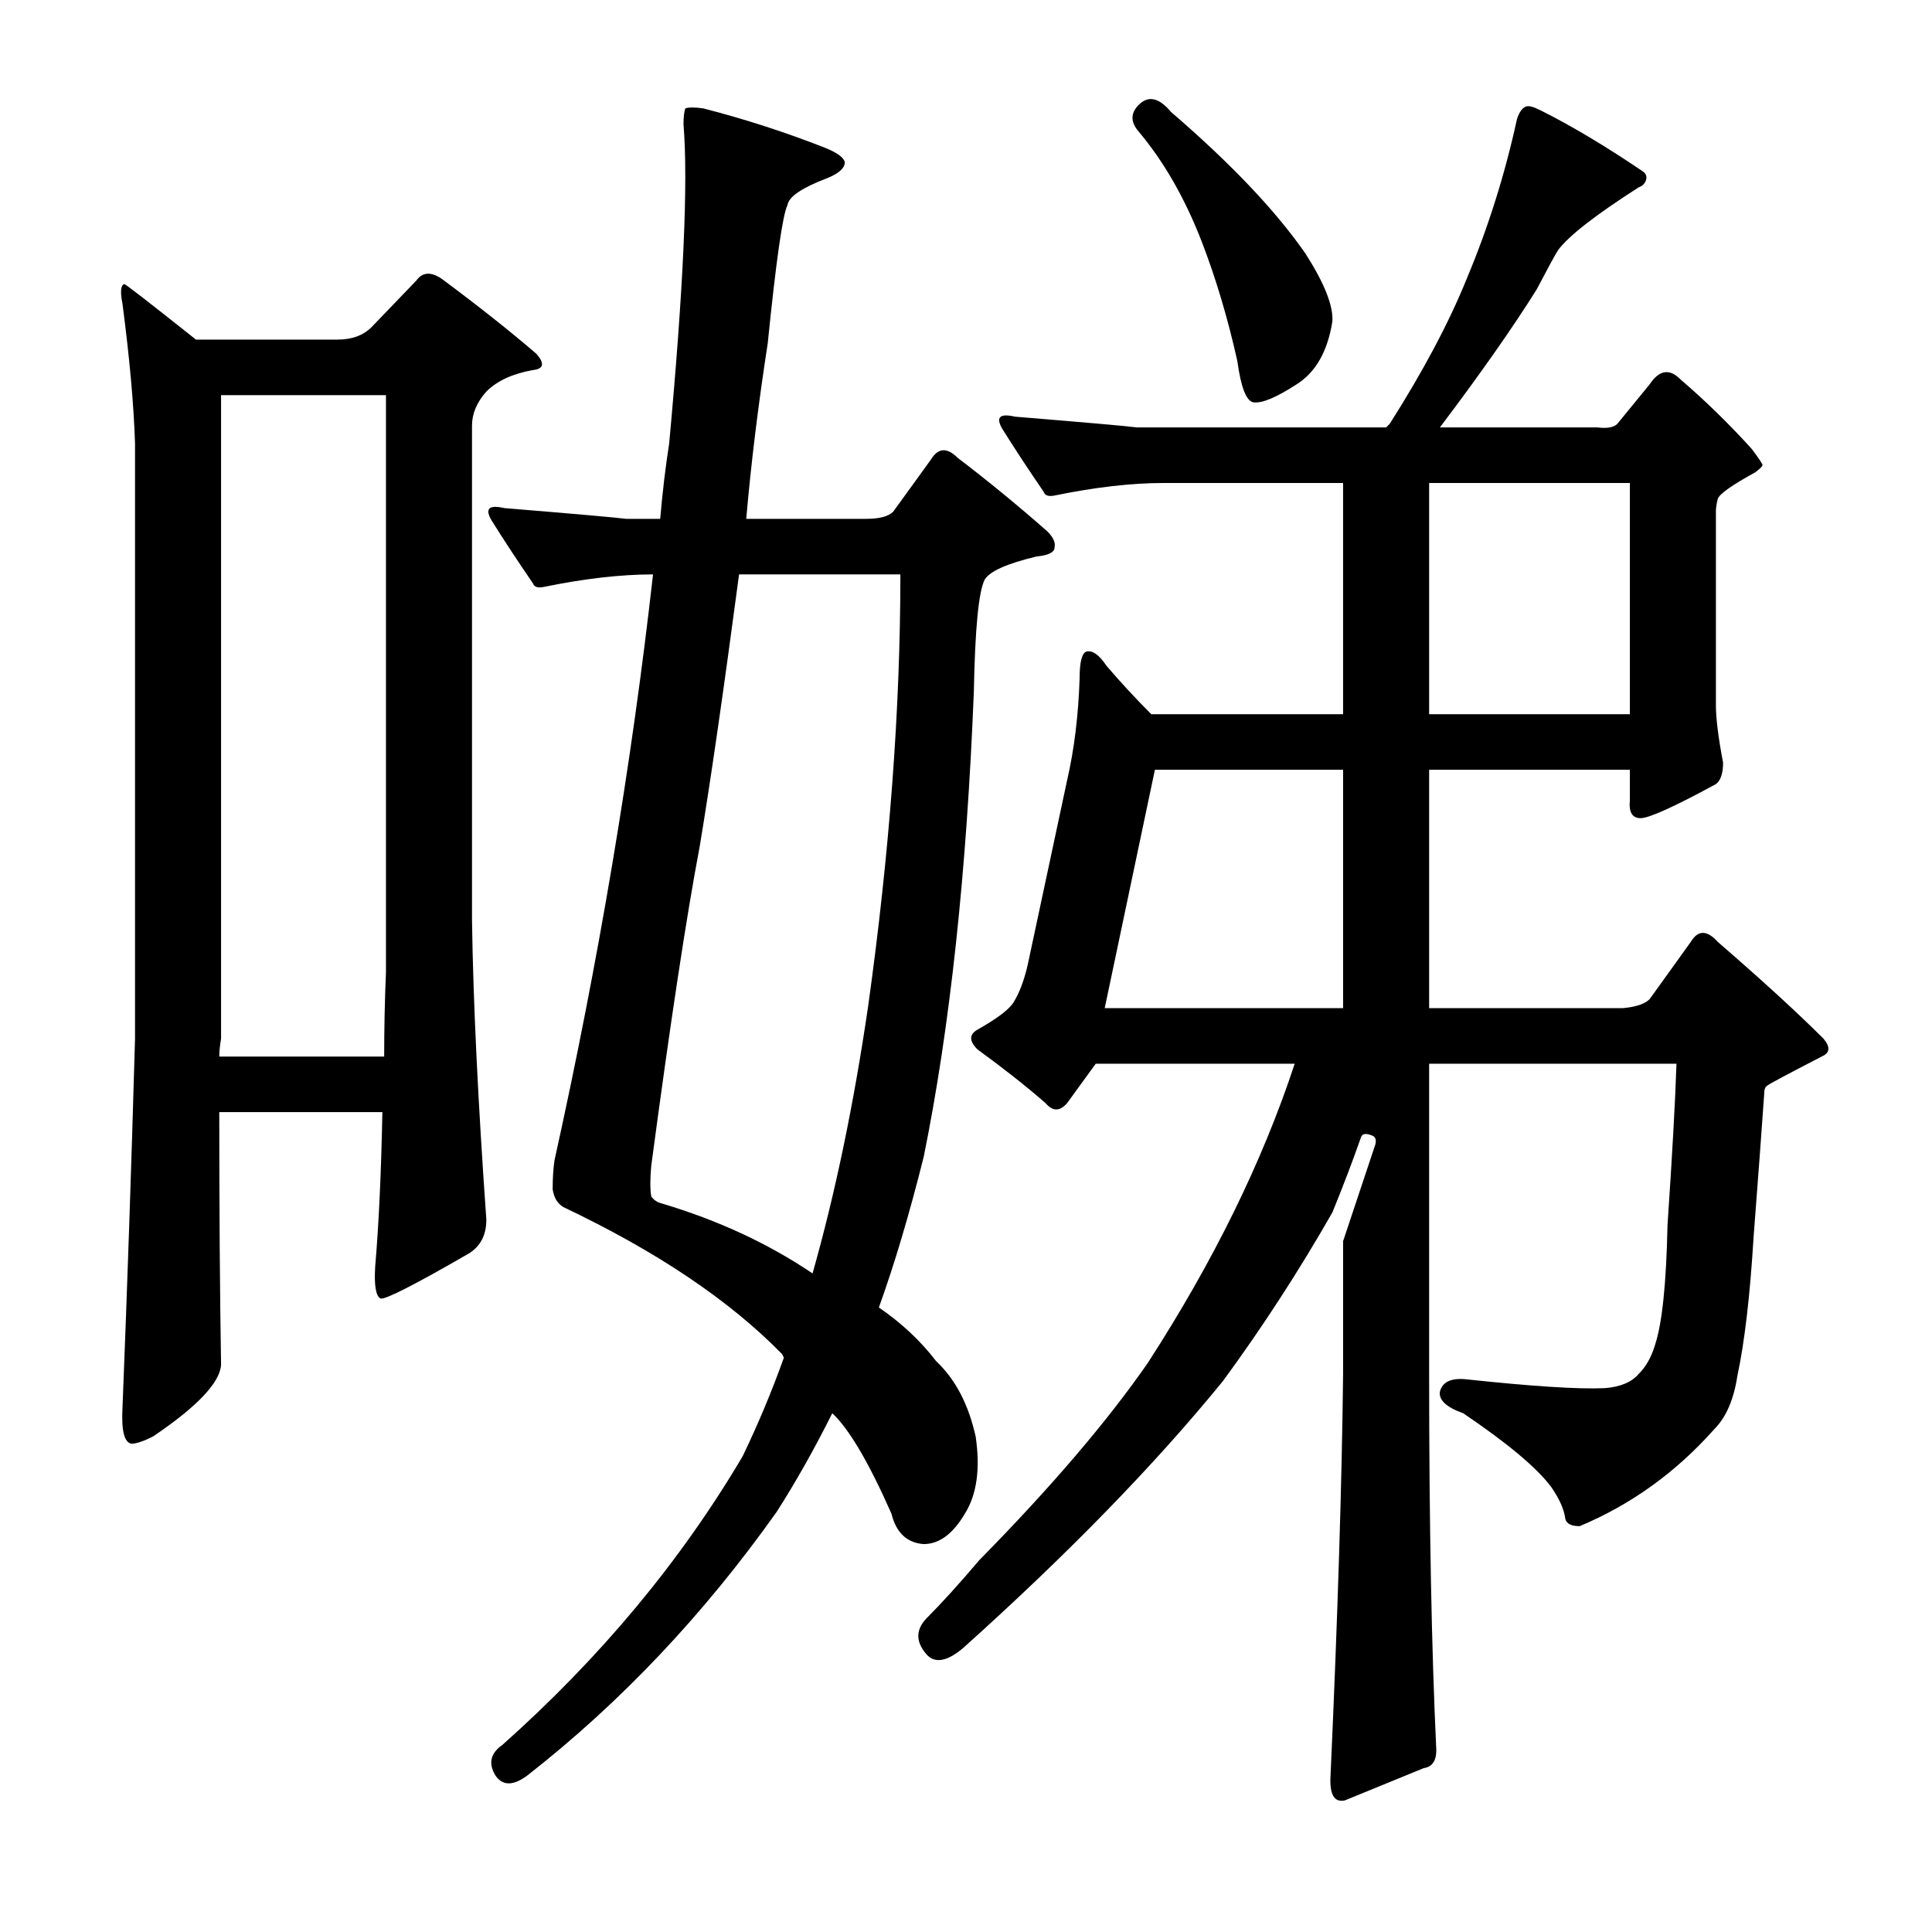 <?xml version="1.0" encoding="utf-8"?>
<!-- Generator: Adobe Illustrator 16.0.0, SVG Export Plug-In . SVG Version: 6.00 Build 0)  -->
<!DOCTYPE svg PUBLIC "-//W3C//DTD SVG 1.1//EN" "http://www.w3.org/Graphics/SVG/1.1/DTD/svg11.dtd">
<svg version="1.1" id="图层_1" xmlns="http://www.w3.org/2000/svg" xmlns:xlink="http://www.w3.org/1999/xlink" x="0px" y="0px"
	 width="1000px" height="1000px" viewBox="0 0 1000 1000" enable-background="new 0 0 1000 1000" xml:space="preserve">
<path d="M113.496,575.629c0,49.489,0.305,93.092,0.928,130.811c-0.623,9.277-12.38,21.657-35.254,37.109
	c-4.958,2.479-8.669,3.711-11.133,3.711c-3.711-0.609-5.262-6.798-4.639-18.555c2.464-61.839,4.639-125.548,6.494-191.113V229.584
	c-0.623-19.787-2.783-43.908-6.494-72.363c-1.247-6.175-0.928-9.582,0.928-10.205c0.608,0,12.988,9.596,37.109,28.76h73.291
	c7.422,0,13.293-2.16,17.627-6.494l23.193-24.121c3.088-4.32,7.422-4.639,12.988-0.928c19.163,14.235,35.559,27.223,49.17,38.965
	c4.319,4.958,3.711,7.741-1.855,8.35c-10.524,1.855-18.555,5.566-24.121,11.133c-4.958,5.566-7.422,11.452-7.422,17.627v256.055
	c0.608,42.067,3.088,93.701,7.422,154.932c0,8.045-3.103,13.916-9.277,17.627c-27.832,16.09-42.995,23.817-45.459,23.193
	c-2.479-1.232-3.406-6.798-2.783-16.699c1.855-21.642,3.088-48.242,3.711-79.785H113.496z M113.496,546.869h85.352
	c0-14.22,0.305-28.76,0.928-43.604v-298.73h-85.352v333.057C113.801,541.303,113.496,544.405,113.496,546.869z M341.719,268.549
	c1.232-14.221,2.783-27.209,4.639-38.965c7.422-80.394,9.886-135.449,7.422-165.137c0-3.711,0.305-6.494,0.928-8.35
	c1.855-0.609,4.943-0.609,9.277,0c21.643,5.566,42.676,12.379,63.086,20.41c6.175,2.479,9.582,4.958,10.205,7.422
	c0,3.102-3.103,5.885-9.277,8.35c-12.988,4.958-19.802,9.596-20.41,13.916c-2.479,4.958-5.886,28.76-10.205,71.436
	c-4.958,32.166-8.669,62.477-11.133,90.918h62.158c6.799,0,11.438-1.232,13.916-3.711l19.482-26.904
	c3.711-6.175,8.35-6.494,13.916-0.928c15.452,11.756,30.92,24.44,46.387,38.037c3.088,3.102,4.319,5.885,3.711,8.35
	c0,2.479-3.103,4.03-9.277,4.639c-15.467,3.711-24.44,7.741-26.904,12.061c-3.103,6.189-4.958,25.368-5.566,57.52
	c-3.711,94.02-12.38,174.414-25.977,241.211c-7.422,29.688-15.163,55.664-23.193,77.93c11.741,8.045,21.643,17.323,29.688,27.832
	c9.886,9.277,16.699,22.266,20.41,38.965c2.464,16.699,0.608,30.006-5.566,39.893c-6.189,10.524-13.308,15.771-21.338,15.771
	c-8.669-0.609-14.235-5.871-16.699-15.771c-11.756-26.585-21.961-43.908-30.615-51.953c-9.277,18.555-18.874,35.573-28.76,51.025
	c-37.732,53.185-80.713,98.644-128.955,136.377c-7.422,5.566-12.988,5.566-16.699,0c-3.711-6.19-2.479-11.452,3.711-15.771
	c50.706-45.155,92.15-94.933,124.316-149.365c8.03-16.699,15.148-33.703,21.338-51.025l-0.928-1.855
	c-27.224-27.832-64.941-53.185-113.184-76.074c-3.103-1.855-4.958-4.943-5.566-9.277c0-5.566,0.305-10.509,0.928-14.844
	c22.874-103.283,39.893-204.406,51.025-303.369c-16.699,0-35.573,2.174-56.592,6.494c-3.103,0.623-4.958,0-5.566-1.855
	c-8.045-11.742-15.163-22.57-21.338-32.471c-3.711-6.175-1.551-8.35,6.494-6.494c37.718,3.102,58.752,4.958,63.086,5.566H341.719z
	 M382.539,297.309c-8.045,60.622-14.844,107.617-20.41,141.016c-6.813,35.877-15.163,90.918-25.049,165.137
	c-0.623,6.813-0.623,12.061,0,15.771c1.232,1.855,3.088,3.102,5.566,3.711c29.064,8.668,55.041,20.729,77.93,36.182
	c11.741-41.429,21.338-87.511,28.76-138.232c11.133-79.785,16.699-154.308,16.699-223.584H382.539z M506.855,807.563
	c37.109-37.718,66.174-71.74,87.207-102.051c34.007-52.562,59.375-104.21,76.074-154.932H567.158l-14.844,20.41
	c-3.711,4.334-7.422,4.334-11.133,0c-9.9-8.654-21.657-17.931-35.254-27.832c-4.334-4.32-4.334-7.726,0-10.205
	c9.886-5.566,16.076-10.205,18.555-13.916c3.088-4.943,5.566-11.437,7.422-19.482l20.41-95.557
	c3.711-16.076,5.871-33.703,6.494-52.881c0-8.654,1.232-13.292,3.711-13.916c3.088-0.609,6.494,1.855,10.205,7.422
	c7.422,8.668,15.148,17.018,23.193,25.049h99.268V249.994h-92.773c-16.699,0-35.573,2.174-56.592,6.494
	c-3.103,0.623-4.958,0-5.566-1.855c-8.045-11.742-15.163-22.57-21.338-32.471c-3.711-6.175-1.551-8.35,6.494-6.494
	c37.718,3.102,58.752,4.958,63.086,5.566h128.955l1.855-1.855c17.308-27.209,30.615-52.258,39.893-75.146
	c11.133-26.585,19.787-54.113,25.977-82.568c1.232-3.711,2.783-5.871,4.639-6.494c1.232-0.609,3.711,0,7.422,1.855
	c16.076,8.045,33.703,18.555,52.881,31.543c1.855,1.247,2.464,2.783,1.855,4.639c-0.623,1.855-1.855,3.102-3.711,3.711
	c-22.266,14.235-36.182,25.049-41.748,32.471c-1.247,1.855-4.958,8.668-11.133,20.41c-12.38,19.801-29.079,43.604-50.098,71.436
	h81.641c4.943,0.623,8.35,0,10.205-1.855l16.699-20.41c4.943-7.422,10.205-8.35,15.771-2.783
	c12.988,11.133,25.354,23.193,37.109,36.182c3.711,4.958,5.566,7.741,5.566,8.35c0,0.623-1.247,1.855-3.711,3.711
	c-12.38,6.813-18.874,11.452-19.482,13.916c-0.623,2.479-0.928,4.639-0.928,6.494v100.195c0,6.813,1.232,16.699,3.711,29.688
	c0,5.566-1.247,9.277-3.711,11.133c-21.657,11.756-34.646,17.627-38.965,17.627c-4.334,0-6.189-3.087-5.566-9.277v-15.771H739.717
	V521.82h100.195c6.799-0.609,11.438-2.16,13.916-4.639l21.338-29.688c3.711-6.175,8.35-6.175,13.916,0
	c22.874,19.801,41.125,36.5,54.736,50.098c3.711,4.334,3.392,7.422-0.928,9.277c-17.946,9.277-27.224,14.235-27.832,14.844
	c-1.247,0.624-1.855,1.855-1.855,3.711c-1.247,17.946-3.103,42.995-5.566,75.146c-1.855,30.311-4.639,54.127-8.35,71.436
	c-1.855,12.379-5.886,21.657-12.061,27.832c-19.802,22.266-42.995,38.965-69.58,50.098c-4.334,0-6.813-1.232-7.422-3.711
	c-0.623-4.943-3.103-10.509-7.422-16.699c-7.422-9.886-22.585-22.57-45.459-38.037c-8.669-3.087-12.684-6.798-12.061-11.133
	c1.232-4.943,5.566-7.103,12.988-6.494c34.631,3.711,58.752,5.262,72.363,4.639c8.03-0.609,13.916-3.087,17.627-7.422
	c3.711-3.711,6.494-8.654,8.35-14.844c3.711-11.133,5.871-31.847,6.494-62.158c2.464-36.486,4.016-64.318,4.639-83.496H739.717
	v160.498c0,77.321,1.232,142.248,3.711,194.824c0,5.566-2.175,8.654-6.494,9.277l-40.82,16.699
	c-5.566,1.232-8.045-3.102-7.422-12.988c3.711-82.264,5.871-151.525,6.494-207.813v-68.652l16.699-50.098
	c0.608-2.464,0-4.015-1.855-4.639c-3.103-1.232-4.958-0.928-5.566,0.928c-4.334,12.379-9.277,25.368-14.844,38.965
	c-17.322,30.311-36.182,59.375-56.592,87.207c-35.254,43.299-80.104,89.381-134.521,138.232c-8.045,6.798-14.235,8.031-18.555,3.711
	c-6.189-6.813-6.189-13.307,0-19.482C487.373,829.828,496.331,819.942,506.855,807.563z M695.186,521.82V398.432h-97.412
	L571.797,521.82H695.186z M589.424,54.242c4.943-4.943,10.51-3.711,16.699,3.711c30.92,26.6,54.113,51.025,69.58,73.291
	c9.886,15.467,14.524,27.223,13.916,35.254c-2.479,15.467-8.669,26.295-18.555,32.471c-10.524,6.813-17.946,9.9-22.266,9.277
	c-3.711-0.609-6.494-7.727-8.35-21.338c-4.958-22.266-11.133-42.98-18.555-62.158c-8.669-22.266-19.482-41.125-32.471-56.592
	C585.09,63.215,585.09,58.576,589.424,54.242z M843.623,249.994H739.717v119.678h103.906V249.994z"/>
</svg>
